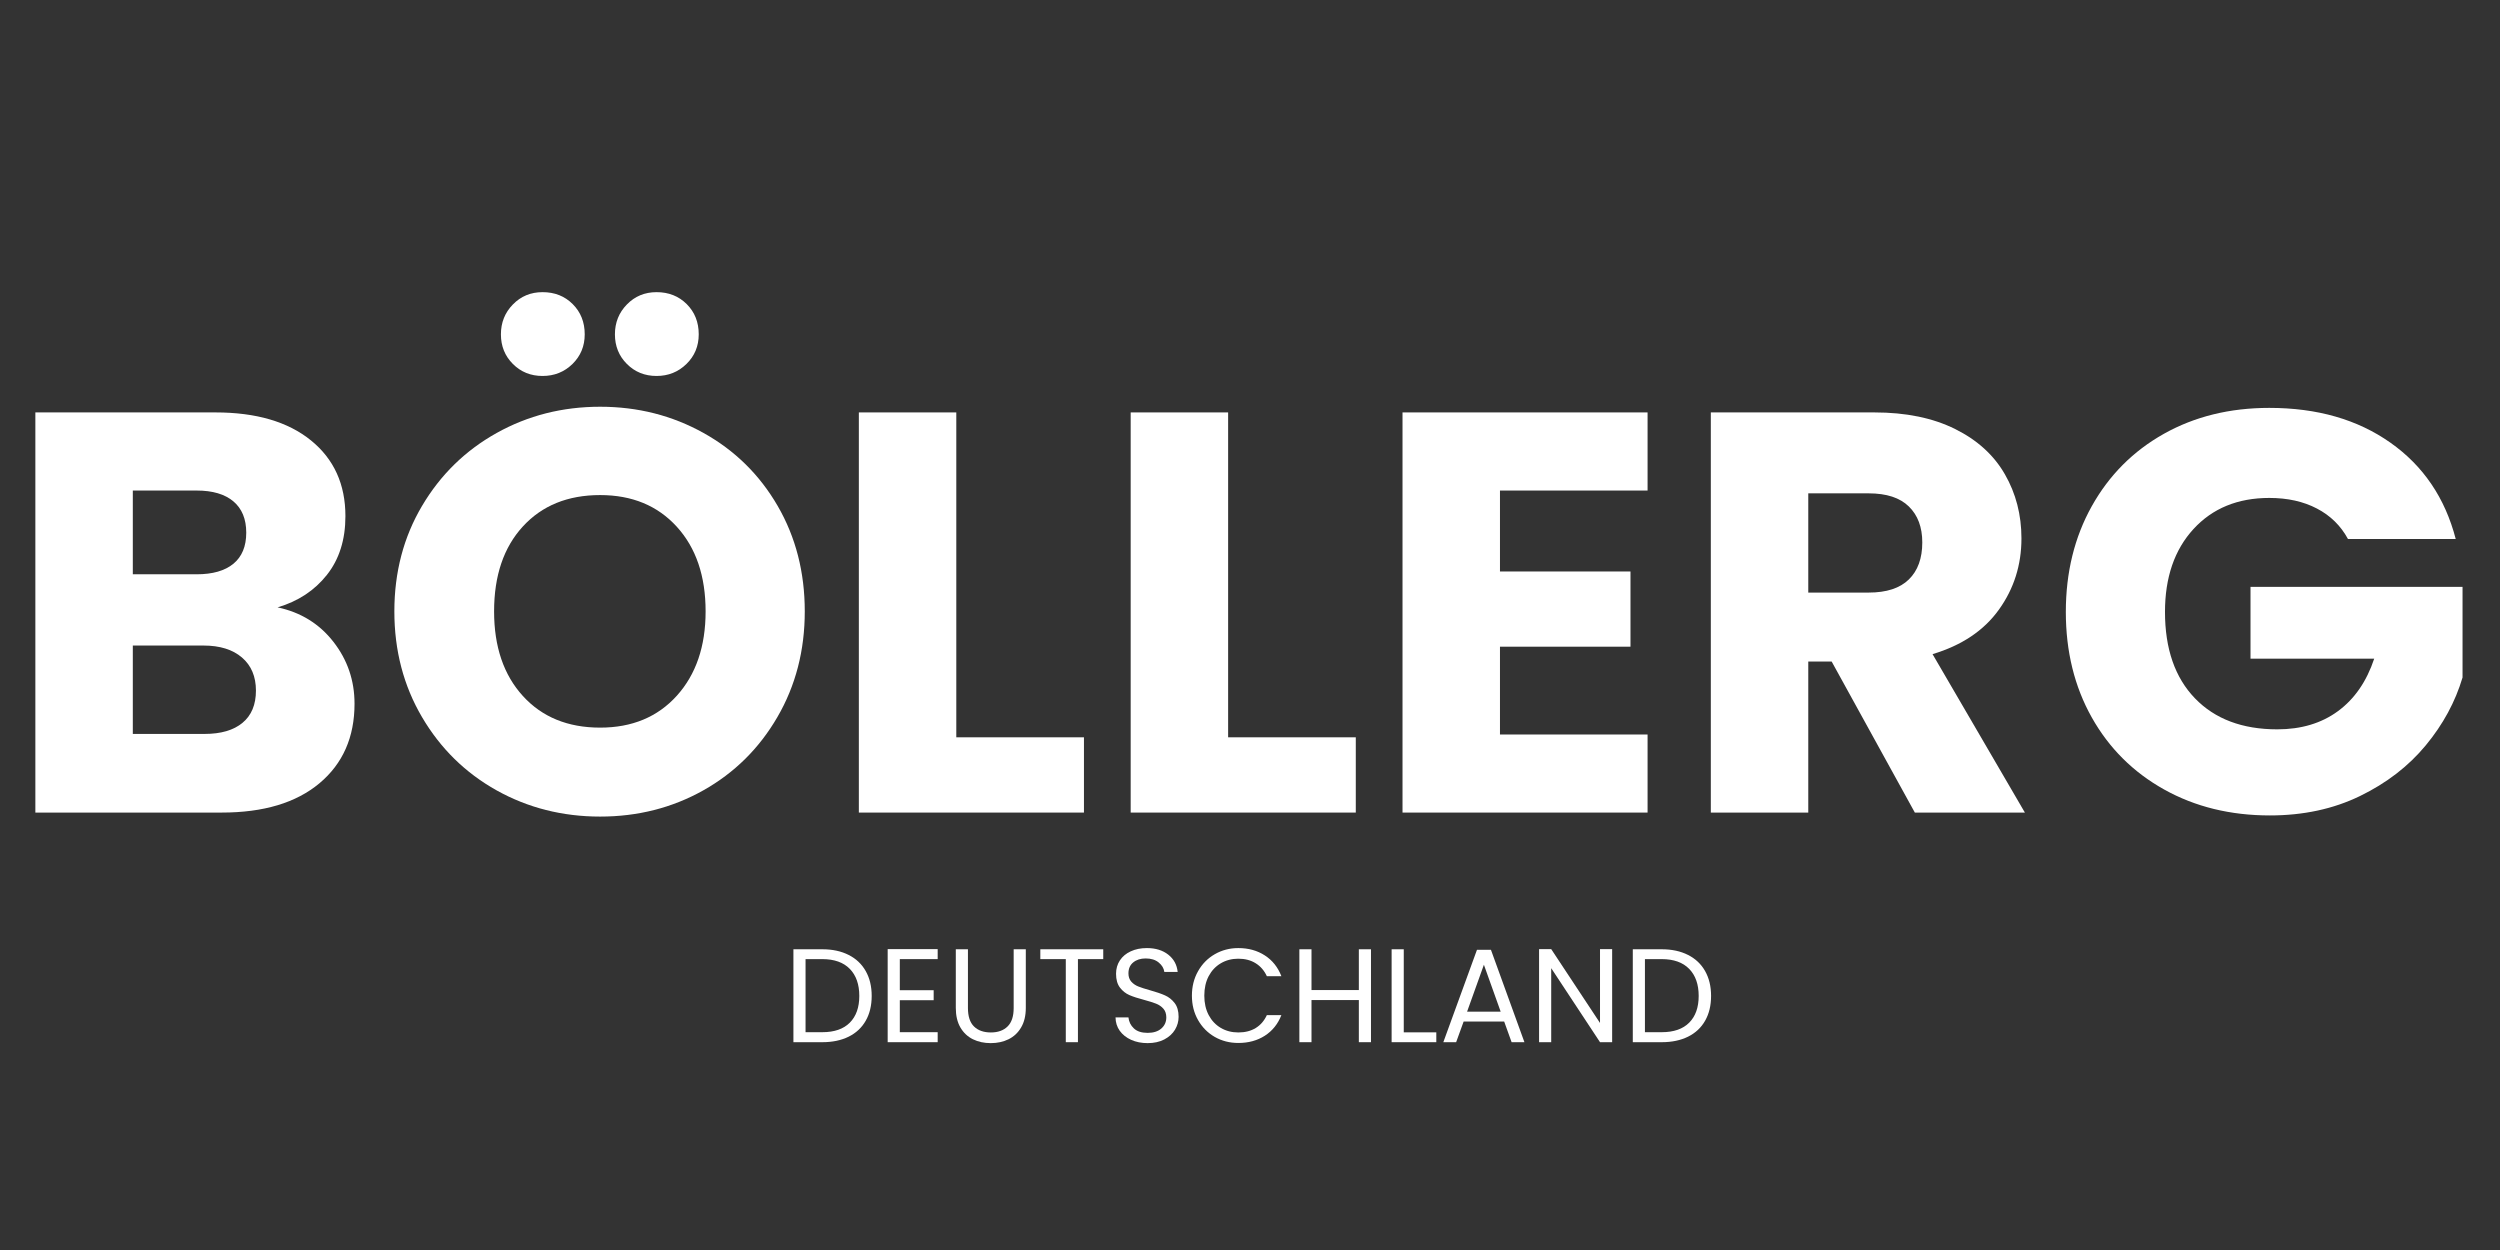 <?xml version="1.0" encoding="UTF-8"?> <svg xmlns="http://www.w3.org/2000/svg" xmlns:xlink="http://www.w3.org/1999/xlink" width="1000" zoomAndPan="magnify" viewBox="0 0 750 375" height="500" preserveAspectRatio="xMidYMid meet" version="1.0"><rect x="0" y="0" width="750" height="375" fill="#333333" stroke="none"/><defs><g></g></defs><g fill="#ffffff" fill-opacity="1"><g transform="translate(0, 243.772)"><g><path d="M 83.281 -61.562 C 90.227 -60.082 95.812 -56.633 100.031 -51.219 C 104.25 -45.801 106.359 -39.613 106.359 -32.656 C 106.359 -22.625 102.852 -14.672 95.844 -8.797 C 88.832 -2.93 79.055 0 66.516 0 L 10.609 0 L 10.609 -120.047 L 64.641 -120.047 C 76.836 -120.047 86.383 -117.25 93.281 -111.656 C 100.176 -106.07 103.625 -98.492 103.625 -88.922 C 103.625 -81.848 101.77 -75.973 98.062 -71.297 C 94.363 -66.629 89.438 -63.383 83.281 -61.562 Z M 39.844 -71.484 L 59 -71.484 C 63.781 -71.484 67.453 -72.535 70.016 -74.641 C 72.586 -76.754 73.875 -79.863 73.875 -83.969 C 73.875 -88.062 72.586 -91.191 70.016 -93.359 C 67.453 -95.523 63.781 -96.609 59 -96.609 L 39.844 -96.609 Z M 61.391 -23.594 C 66.285 -23.594 70.07 -24.703 72.75 -26.922 C 75.438 -29.148 76.781 -32.375 76.781 -36.594 C 76.781 -40.812 75.383 -44.117 72.594 -46.516 C 69.801 -48.91 65.953 -50.109 61.047 -50.109 L 39.844 -50.109 L 39.844 -23.594 Z M 61.391 -23.594 "></path></g></g></g><g fill="#ffffff" fill-opacity="1"><g transform="translate(112.666, 243.772)"><g><path d="M 67.375 1.203 C 56.082 1.203 45.734 -1.414 36.328 -6.656 C 26.93 -11.906 19.469 -19.234 13.938 -28.641 C 8.406 -38.047 5.641 -48.617 5.641 -60.359 C 5.641 -72.098 8.406 -82.641 13.938 -91.984 C 19.469 -101.336 26.93 -108.633 36.328 -113.875 C 45.734 -119.125 56.082 -121.75 67.375 -121.75 C 78.656 -121.75 89 -119.125 98.406 -113.875 C 107.812 -108.633 115.223 -101.336 120.641 -91.984 C 126.055 -82.641 128.766 -72.098 128.766 -60.359 C 128.766 -48.617 126.023 -38.047 120.547 -28.641 C 115.078 -19.234 107.664 -11.906 98.312 -6.656 C 88.969 -1.414 78.656 1.203 67.375 1.203 Z M 67.375 -25.484 C 76.945 -25.484 84.613 -28.672 90.375 -35.047 C 96.133 -41.43 99.016 -49.867 99.016 -60.359 C 99.016 -70.961 96.133 -79.426 90.375 -85.75 C 84.613 -92.082 76.945 -95.25 67.375 -95.25 C 57.688 -95.25 49.961 -92.113 44.203 -85.844 C 38.441 -79.57 35.562 -71.078 35.562 -60.359 C 35.562 -49.754 38.441 -41.289 44.203 -34.969 C 49.961 -28.645 57.688 -25.484 67.375 -25.484 Z M 50.094 -130.984 C 46.562 -130.984 43.598 -132.18 41.203 -134.578 C 38.805 -136.973 37.609 -139.938 37.609 -143.469 C 37.609 -147 38.805 -149.988 41.203 -152.438 C 43.598 -154.895 46.562 -156.125 50.094 -156.125 C 53.75 -156.125 56.77 -154.926 59.156 -152.531 C 61.551 -150.133 62.75 -147.113 62.75 -143.469 C 62.75 -139.938 61.523 -136.973 59.078 -134.578 C 56.629 -132.18 53.633 -130.984 50.094 -130.984 Z M 84.297 -130.984 C 80.766 -130.984 77.801 -132.18 75.406 -134.578 C 73.008 -136.973 71.812 -139.938 71.812 -143.469 C 71.812 -147 73.008 -149.988 75.406 -152.438 C 77.801 -154.895 80.766 -156.125 84.297 -156.125 C 87.941 -156.125 90.961 -154.926 93.359 -152.531 C 95.754 -150.133 96.953 -147.113 96.953 -143.469 C 96.953 -139.938 95.723 -136.973 93.266 -134.578 C 90.816 -132.18 87.828 -130.984 84.297 -130.984 Z M 84.297 -130.984 "></path></g></g></g><g fill="#ffffff" fill-opacity="1"><g transform="translate(247.045, 243.772)"><g><path d="M 39.844 -22.578 L 78.141 -22.578 L 78.141 0 L 10.609 0 L 10.609 -120.047 L 39.844 -120.047 Z M 39.844 -22.578 "></path></g></g></g><g fill="#ffffff" fill-opacity="1"><g transform="translate(328.595, 243.772)"><g><path d="M 39.844 -22.578 L 78.141 -22.578 L 78.141 0 L 10.609 0 L 10.609 -120.047 L 39.844 -120.047 Z M 39.844 -22.578 "></path></g></g></g><g fill="#ffffff" fill-opacity="1"><g transform="translate(410.146, 243.772)"><g><path d="M 39.844 -96.609 L 39.844 -72.328 L 79 -72.328 L 79 -49.766 L 39.844 -49.766 L 39.844 -23.422 L 84.125 -23.422 L 84.125 0 L 10.609 0 L 10.609 -120.047 L 84.125 -120.047 L 84.125 -96.609 Z M 39.844 -96.609 "></path></g></g></g><g fill="#ffffff" fill-opacity="1"><g transform="translate(502.638, 243.772)"><g><path d="M 71.812 0 L 46.859 -45.312 L 39.844 -45.312 L 39.844 0 L 10.609 0 L 10.609 -120.047 L 59.672 -120.047 C 69.141 -120.047 77.207 -118.391 83.875 -115.078 C 90.539 -111.773 95.523 -107.242 98.828 -101.484 C 102.141 -95.734 103.797 -89.32 103.797 -82.25 C 103.797 -74.27 101.539 -67.145 97.031 -60.875 C 92.531 -54.602 85.895 -50.156 77.125 -47.531 L 104.828 0 Z M 39.844 -66 L 57.969 -66 C 63.32 -66 67.336 -67.312 70.016 -69.938 C 72.703 -72.562 74.047 -76.266 74.047 -81.047 C 74.047 -85.609 72.703 -89.203 70.016 -91.828 C 67.336 -94.453 63.32 -95.766 57.969 -95.766 L 39.844 -95.766 Z M 39.844 -66 "></path></g></g></g><g fill="#ffffff" fill-opacity="1"><g transform="translate(614.107, 243.772)"><g><path d="M 90.281 -82.078 C 88.113 -86.066 85.004 -89.113 80.953 -91.219 C 76.91 -93.332 72.156 -94.391 66.688 -94.391 C 57.227 -94.391 49.645 -91.281 43.938 -85.062 C 38.238 -78.852 35.391 -70.562 35.391 -60.188 C 35.391 -49.133 38.383 -40.5 44.375 -34.281 C 50.363 -28.07 58.598 -24.969 69.078 -24.969 C 76.266 -24.969 82.336 -26.789 87.297 -30.438 C 92.254 -34.082 95.875 -39.328 98.156 -46.172 L 61.047 -46.172 L 61.047 -67.719 L 124.656 -67.719 L 124.656 -40.531 C 122.488 -33.227 118.812 -26.441 113.625 -20.172 C 108.438 -13.898 101.852 -8.828 93.875 -4.953 C 85.895 -1.078 76.891 0.859 66.859 0.859 C 55.004 0.859 44.43 -1.734 35.141 -6.922 C 25.848 -12.109 18.609 -19.316 13.422 -28.547 C 8.234 -37.785 5.641 -48.332 5.641 -60.188 C 5.641 -72.039 8.234 -82.613 13.422 -91.906 C 18.609 -101.195 25.816 -108.438 35.047 -113.625 C 44.285 -118.812 54.832 -121.406 66.688 -121.406 C 81.051 -121.406 93.16 -117.926 103.016 -110.969 C 112.879 -104.02 119.41 -94.391 122.609 -82.078 Z M 90.281 -82.078 "></path></g></g></g><g fill="#ffffff" fill-opacity="1"><g transform="translate(234.946, 312.657)"><g><path d="M 11.766 -27.875 C 14.797 -27.875 17.426 -27.305 19.656 -26.172 C 21.883 -25.047 23.594 -23.426 24.781 -21.312 C 25.969 -19.207 26.562 -16.727 26.562 -13.875 C 26.562 -11.02 25.969 -8.547 24.781 -6.453 C 23.594 -4.359 21.883 -2.758 19.656 -1.656 C 17.426 -0.551 14.797 0 11.766 0 L 3.078 0 L 3.078 -27.875 Z M 11.766 -3 C 15.359 -3 18.102 -3.953 20 -5.859 C 21.895 -7.766 22.844 -10.438 22.844 -13.875 C 22.844 -17.344 21.891 -20.051 19.984 -22 C 18.078 -23.945 15.336 -24.922 11.766 -24.922 L 6.719 -24.922 L 6.719 -3 Z M 11.766 -3 "></path></g></g></g><g fill="#ffffff" fill-opacity="1"><g transform="translate(263.223, 312.657)"><g><path d="M 6.719 -24.922 L 6.719 -15.594 L 16.875 -15.594 L 16.875 -12.594 L 6.719 -12.594 L 6.719 -3 L 18.078 -3 L 18.078 0 L 3.078 0 L 3.078 -27.922 L 18.078 -27.922 L 18.078 -24.922 Z M 6.719 -24.922 "></path></g></g></g><g fill="#ffffff" fill-opacity="1"><g transform="translate(283.741, 312.657)"><g><path d="M 6.641 -27.875 L 6.641 -10.234 C 6.641 -7.754 7.242 -5.914 8.453 -4.719 C 9.672 -3.52 11.359 -2.922 13.516 -2.922 C 15.648 -2.922 17.32 -3.52 18.531 -4.719 C 19.75 -5.914 20.359 -7.754 20.359 -10.234 L 20.359 -27.875 L 24 -27.875 L 24 -10.281 C 24 -7.957 23.531 -6.004 22.594 -4.422 C 21.664 -2.836 20.406 -1.656 18.812 -0.875 C 17.227 -0.102 15.453 0.281 13.484 0.281 C 11.504 0.281 9.723 -0.102 8.141 -0.875 C 6.555 -1.656 5.301 -2.836 4.375 -4.422 C 3.457 -6.004 3 -7.957 3 -10.281 L 3 -27.875 Z M 6.641 -27.875 "></path></g></g></g><g fill="#ffffff" fill-opacity="1"><g transform="translate(310.739, 312.657)"><g><path d="M 20.234 -27.875 L 20.234 -24.922 L 12.641 -24.922 L 12.641 0 L 9 0 L 9 -24.922 L 1.359 -24.922 L 1.359 -27.875 Z M 20.234 -27.875 "></path></g></g></g><g fill="#ffffff" fill-opacity="1"><g transform="translate(332.377, 312.657)"><g><path d="M 11.922 0.281 C 10.078 0.281 8.426 -0.047 6.969 -0.703 C 5.52 -1.359 4.379 -2.266 3.547 -3.422 C 2.723 -4.578 2.301 -5.914 2.281 -7.438 L 6.156 -7.438 C 6.289 -6.133 6.832 -5.035 7.781 -4.141 C 8.727 -3.242 10.109 -2.797 11.922 -2.797 C 13.648 -2.797 15.016 -3.227 16.016 -4.094 C 17.016 -4.969 17.516 -6.082 17.516 -7.438 C 17.516 -8.508 17.223 -9.379 16.641 -10.047 C 16.055 -10.711 15.32 -11.219 14.438 -11.562 C 13.562 -11.906 12.375 -12.281 10.875 -12.688 C 9.039 -13.164 7.566 -13.645 6.453 -14.125 C 5.348 -14.602 4.398 -15.352 3.609 -16.375 C 2.828 -17.406 2.438 -18.785 2.438 -20.516 C 2.438 -22.035 2.82 -23.379 3.594 -24.547 C 4.375 -25.723 5.461 -26.629 6.859 -27.266 C 8.254 -27.91 9.863 -28.234 11.688 -28.234 C 14.289 -28.234 16.426 -27.578 18.094 -26.266 C 19.758 -24.961 20.703 -23.234 20.922 -21.078 L 16.922 -21.078 C 16.785 -22.148 16.223 -23.094 15.234 -23.906 C 14.254 -24.719 12.945 -25.125 11.312 -25.125 C 9.801 -25.125 8.562 -24.727 7.594 -23.938 C 6.633 -23.156 6.156 -22.055 6.156 -20.641 C 6.156 -19.629 6.441 -18.801 7.016 -18.156 C 7.586 -17.52 8.297 -17.035 9.141 -16.703 C 9.984 -16.367 11.164 -15.988 12.688 -15.562 C 14.52 -15.051 15.992 -14.547 17.109 -14.047 C 18.234 -13.555 19.195 -12.797 20 -11.766 C 20.801 -10.742 21.203 -9.352 21.203 -7.594 C 21.203 -6.238 20.844 -4.957 20.125 -3.75 C 19.406 -2.551 18.336 -1.578 16.922 -0.828 C 15.504 -0.086 13.836 0.281 11.922 0.281 Z M 11.922 0.281 "></path></g></g></g><g fill="#ffffff" fill-opacity="1"><g transform="translate(355.854, 312.657)"><g><path d="M 1.719 -13.953 C 1.719 -16.68 2.332 -19.129 3.562 -21.297 C 4.789 -23.473 6.461 -25.172 8.578 -26.391 C 10.703 -27.617 13.055 -28.234 15.641 -28.234 C 18.68 -28.234 21.332 -27.5 23.594 -26.031 C 25.863 -24.57 27.52 -22.492 28.562 -19.797 L 24.203 -19.797 C 23.43 -21.473 22.316 -22.766 20.859 -23.672 C 19.41 -24.586 17.672 -25.047 15.641 -25.047 C 13.691 -25.047 11.941 -24.586 10.391 -23.672 C 8.848 -22.766 7.633 -21.477 6.75 -19.812 C 5.875 -18.145 5.438 -16.191 5.438 -13.953 C 5.438 -11.742 5.875 -9.805 6.75 -8.141 C 7.633 -6.473 8.848 -5.188 10.391 -4.281 C 11.941 -3.375 13.691 -2.922 15.641 -2.922 C 17.672 -2.922 19.41 -3.363 20.859 -4.25 C 22.316 -5.145 23.43 -6.438 24.203 -8.125 L 28.562 -8.125 C 27.52 -5.457 25.863 -3.395 23.594 -1.938 C 21.332 -0.488 18.68 0.234 15.641 0.234 C 13.055 0.234 10.703 -0.367 8.578 -1.578 C 6.461 -2.797 4.789 -4.484 3.562 -6.641 C 2.332 -8.797 1.719 -11.234 1.719 -13.953 Z M 1.719 -13.953 "></path></g></g></g><g fill="#ffffff" fill-opacity="1"><g transform="translate(386.731, 312.657)"><g><path d="M 24.562 -27.875 L 24.562 0 L 20.922 0 L 20.922 -12.641 L 6.719 -12.641 L 6.719 0 L 3.078 0 L 3.078 -27.875 L 6.719 -27.875 L 6.719 -15.641 L 20.922 -15.641 L 20.922 -27.875 Z M 24.562 -27.875 "></path></g></g></g><g fill="#ffffff" fill-opacity="1"><g transform="translate(414.408, 312.657)"><g><path d="M 6.719 -2.953 L 16.484 -2.953 L 16.484 0 L 3.078 0 L 3.078 -27.875 L 6.719 -27.875 Z M 6.719 -2.953 "></path></g></g></g><g fill="#ffffff" fill-opacity="1"><g transform="translate(431.687, 312.657)"><g><path d="M 19.562 -6.203 L 7.406 -6.203 L 5.156 0 L 1.312 0 L 11.406 -27.719 L 15.594 -27.719 L 25.641 0 L 21.797 0 Z M 18.516 -9.156 L 13.484 -23.234 L 8.438 -9.156 Z M 18.516 -9.156 "></path></g></g></g><g fill="#ffffff" fill-opacity="1"><g transform="translate(458.644, 312.657)"><g><path d="M 25 0 L 21.359 0 L 6.719 -22.203 L 6.719 0 L 3.078 0 L 3.078 -27.922 L 6.719 -27.922 L 21.359 -5.766 L 21.359 -27.922 L 25 -27.922 Z M 25 0 "></path></g></g></g><g fill="#ffffff" fill-opacity="1"><g transform="translate(486.761, 312.657)"><g><path d="M 11.766 -27.875 C 14.797 -27.875 17.426 -27.305 19.656 -26.172 C 21.883 -25.047 23.594 -23.426 24.781 -21.312 C 25.969 -19.207 26.562 -16.727 26.562 -13.875 C 26.562 -11.02 25.969 -8.547 24.781 -6.453 C 23.594 -4.359 21.883 -2.758 19.656 -1.656 C 17.426 -0.551 14.797 0 11.766 0 L 3.078 0 L 3.078 -27.875 Z M 11.766 -3 C 15.359 -3 18.102 -3.953 20 -5.859 C 21.895 -7.766 22.844 -10.438 22.844 -13.875 C 22.844 -17.344 21.891 -20.051 19.984 -22 C 18.078 -23.945 15.336 -24.922 11.766 -24.922 L 6.719 -24.922 L 6.719 -3 Z M 11.766 -3 "></path></g></g></g></svg> 